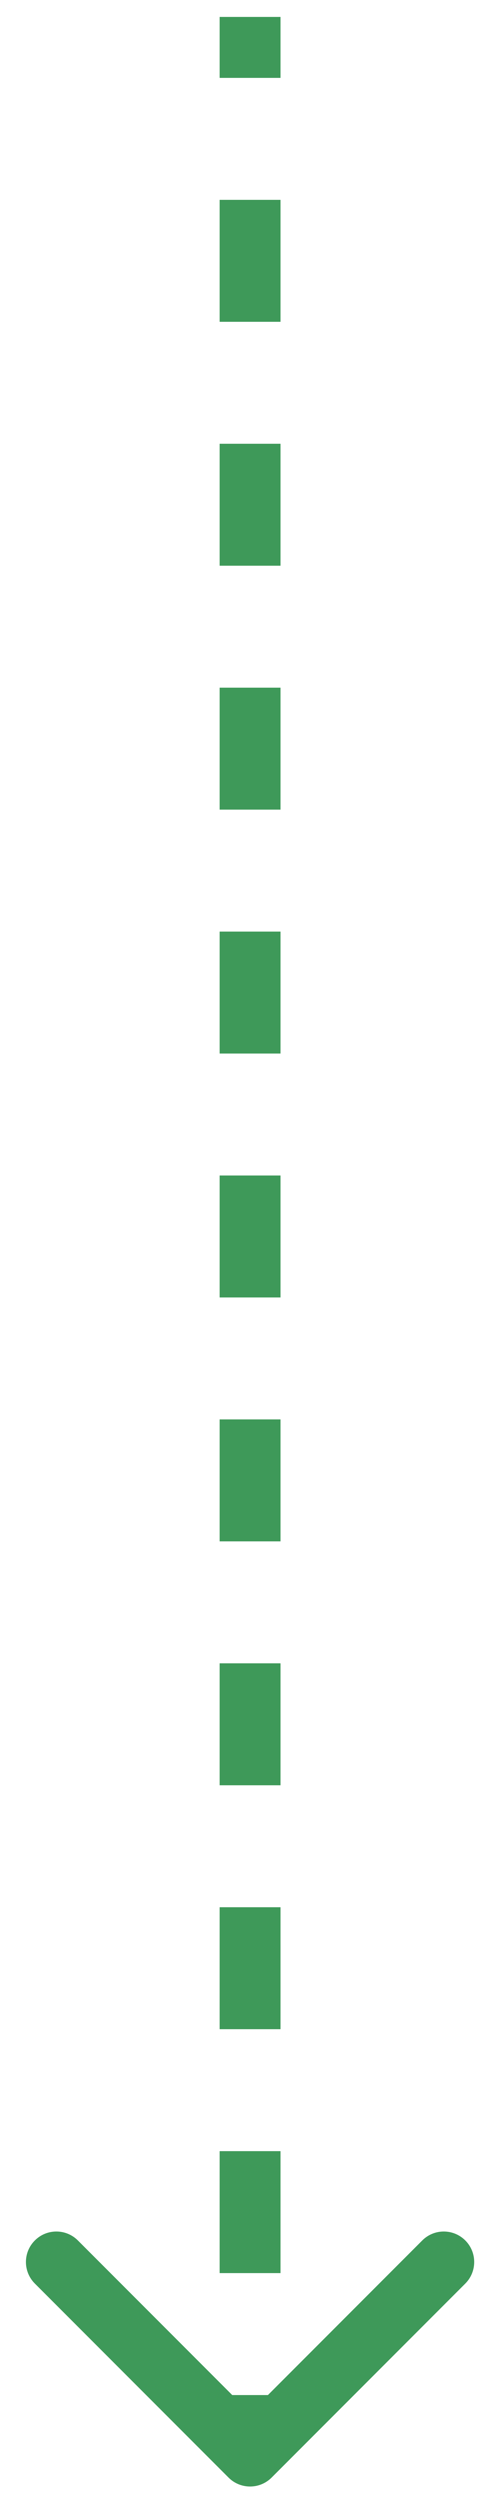 <svg width="16" height="82" viewBox="0 0 16 82" fill="none" xmlns="http://www.w3.org/2000/svg">
<path d="M7.509 81.262C7.899 81.652 8.532 81.652 8.923 81.262L15.287 74.898C15.677 74.507 15.677 73.874 15.287 73.484C14.896 73.093 14.263 73.093 13.873 73.484L8.216 79.141L2.559 73.484C2.168 73.093 1.535 73.093 1.145 73.484C0.754 73.874 0.754 74.507 1.145 74.898L7.509 81.262ZM7.216 0.555L7.216 2.555L9.216 2.555L9.216 0.555L7.216 0.555ZM7.216 6.555L7.216 10.555L9.216 10.555L9.216 6.555L7.216 6.555ZM7.216 14.555L7.216 18.555L9.216 18.555L9.216 14.555L7.216 14.555ZM7.216 22.555L7.216 26.555L9.216 26.555L9.216 22.555L7.216 22.555ZM7.216 30.555L7.216 34.555L9.216 34.555L9.216 30.555L7.216 30.555ZM7.216 38.555L7.216 42.555L9.216 42.555L9.216 38.555L7.216 38.555ZM7.216 46.555L7.216 50.555L9.216 50.555L9.216 46.555L7.216 46.555ZM7.216 54.555L7.216 58.555L9.216 58.555L9.216 54.555L7.216 54.555ZM7.216 62.555L7.216 66.555L9.216 66.555L9.216 62.555L7.216 62.555ZM7.216 70.555L7.216 74.555L9.216 74.555L9.216 70.555L7.216 70.555ZM7.216 78.555L7.216 80.555L9.216 80.555L9.216 78.555L7.216 78.555ZM7.509 81.262C7.899 81.652 8.532 81.652 8.923 81.262L15.287 74.898C15.677 74.507 15.677 73.874 15.287 73.484C14.896 73.093 14.263 73.093 13.873 73.484L8.216 79.141L2.559 73.484C2.168 73.093 1.535 73.093 1.145 73.484C0.754 73.874 0.754 74.507 1.145 74.898L7.509 81.262ZM7.216 0.555L7.216 2.555L9.216 2.555L9.216 0.555L7.216 0.555ZM7.216 6.555L7.216 10.555L9.216 10.555L9.216 6.555L7.216 6.555ZM7.216 14.555L7.216 18.555L9.216 18.555L9.216 14.555L7.216 14.555ZM7.216 22.555L7.216 26.555L9.216 26.555L9.216 22.555L7.216 22.555ZM7.216 30.555L7.216 34.555L9.216 34.555L9.216 30.555L7.216 30.555ZM7.216 38.555L7.216 42.555L9.216 42.555L9.216 38.555L7.216 38.555ZM7.216 46.555L7.216 50.555L9.216 50.555L9.216 46.555L7.216 46.555ZM7.216 54.555L7.216 58.555L9.216 58.555L9.216 54.555L7.216 54.555ZM7.216 62.555L7.216 66.555L9.216 66.555L9.216 62.555L7.216 62.555ZM7.216 70.555L7.216 74.555L9.216 74.555L9.216 70.555L7.216 70.555ZM7.216 78.555L7.216 80.555L9.216 80.555L9.216 78.555L7.216 78.555Z" fill="#3E9959"/>
</svg>
